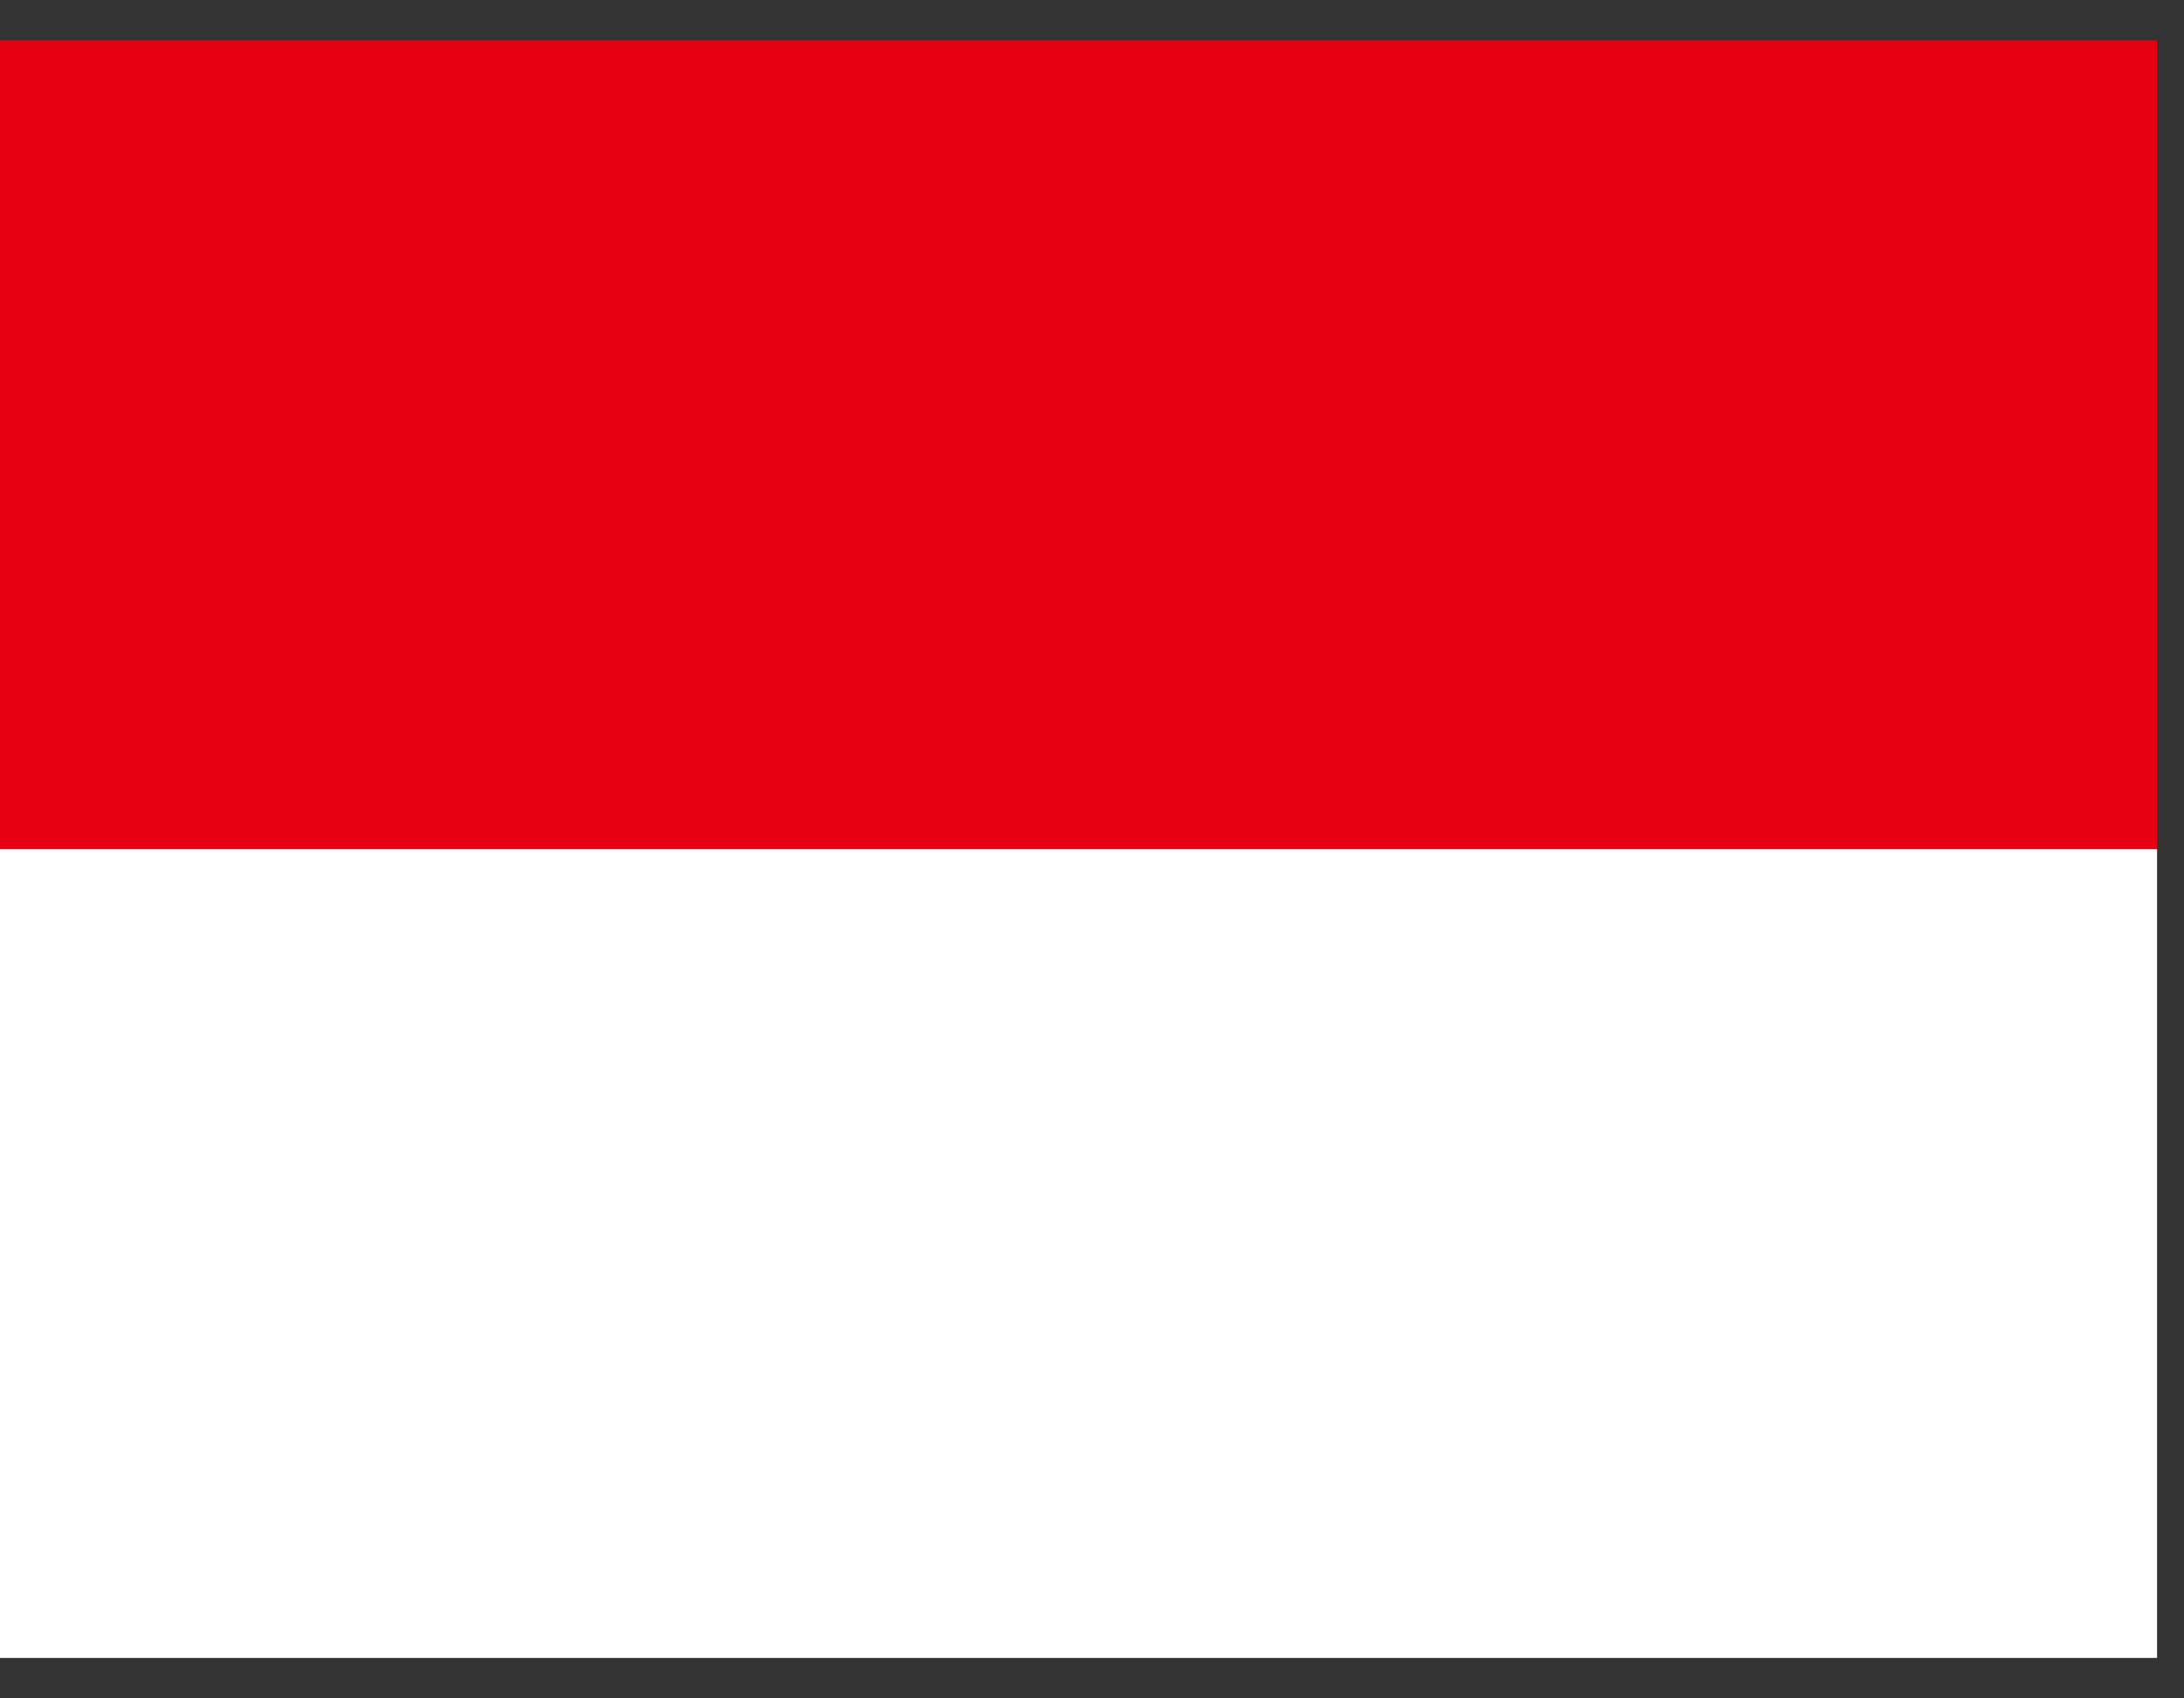 <svg width="27" height="21" viewBox="0 0 27 21" fill="none" xmlns="http://www.w3.org/2000/svg"><rect x="0" y="0" width="27" height="21" fill="#333333" stroke="none"/><g clip-path="url(#clip0)" fill-rule="evenodd" clip-rule="evenodd"><path d="M0 .5h26.667v10.375H0V.5z" fill="#E70011"/><path d="M0 10.5h26.667v10H0v-10z" fill="#fff"/></g><defs><clipPath id="clip0"><path fill="#fff" transform="translate(0 .5)" d="M0 0h26.667v20H0z"/></clipPath></defs></svg>